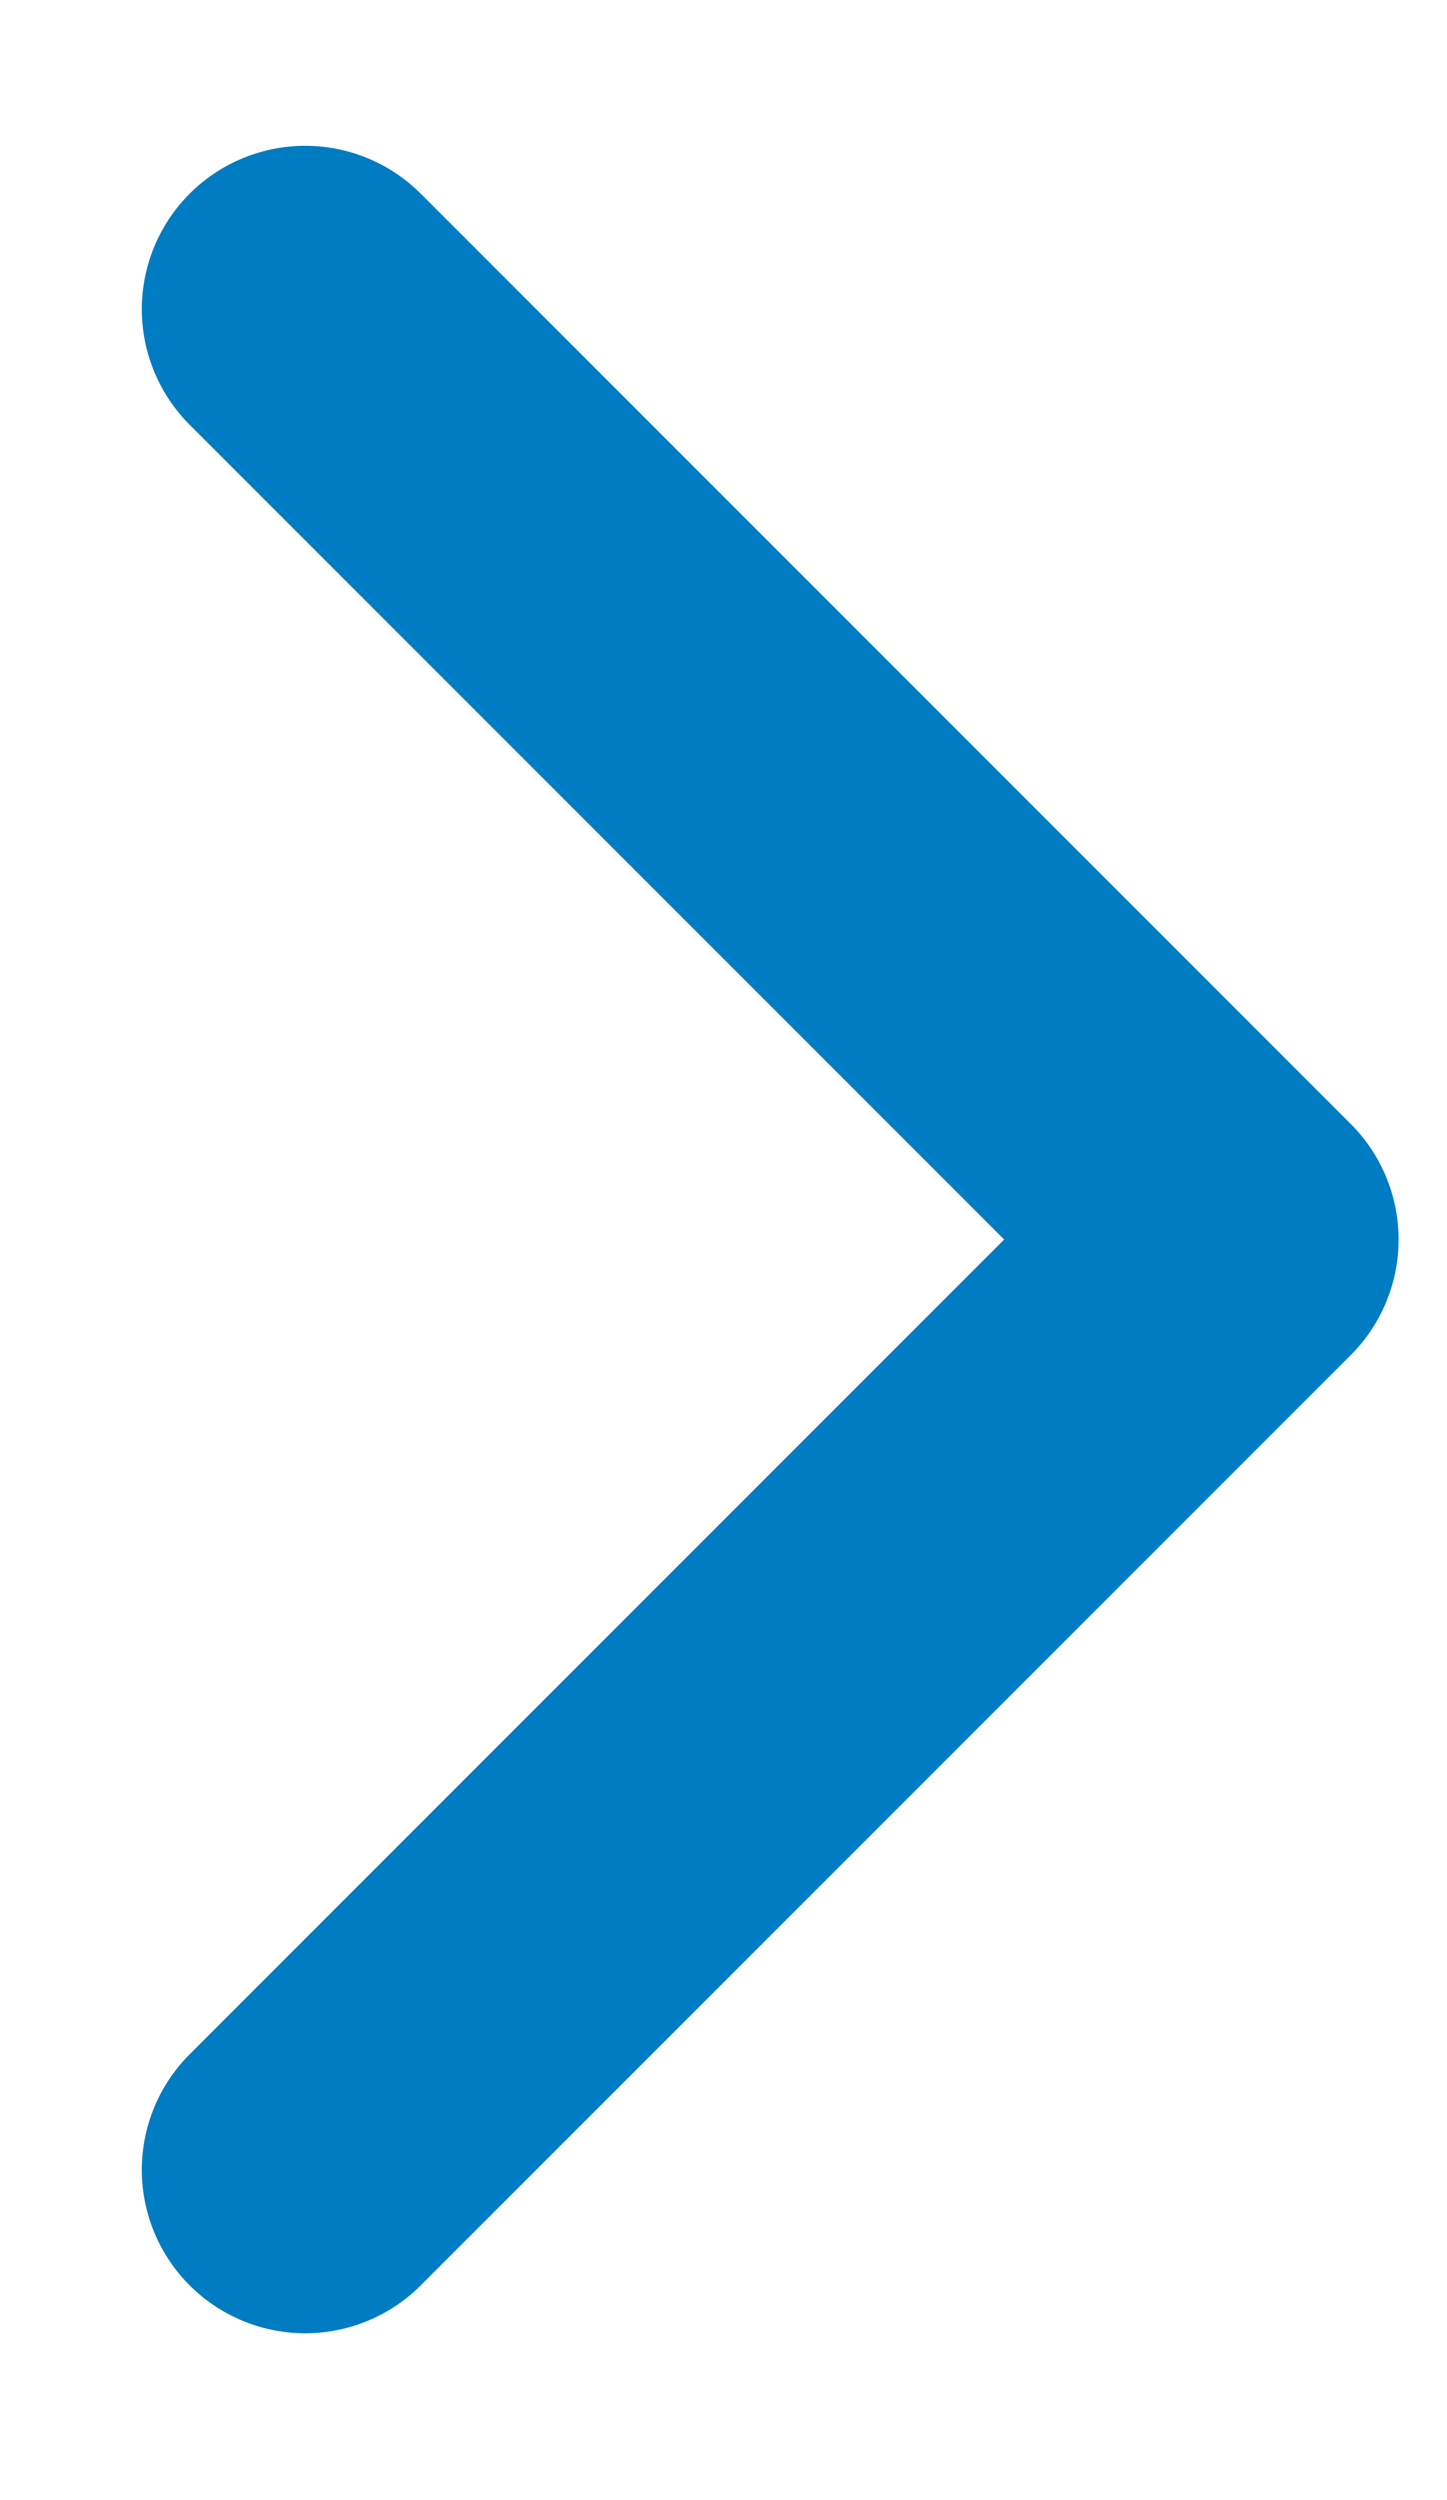 <?xml version="1.0" encoding="UTF-8"?> <svg xmlns="http://www.w3.org/2000/svg" xmlns:xlink="http://www.w3.org/1999/xlink" version="1.1" id="Capa_1" x="0px" y="0px" viewBox="0 0 11 19" style="enable-background:new 0 0 11 19;" xml:space="preserve"> <style type="text/css"> .st0{fill:none;stroke:#007CC2;stroke-width:2.484;stroke-linecap:round;stroke-linejoin:round;stroke-miterlimit:10;} </style> <polyline class="st0" points="2.32,2.35 9.39,9.42 2.32,16.49 "></polyline> </svg> 